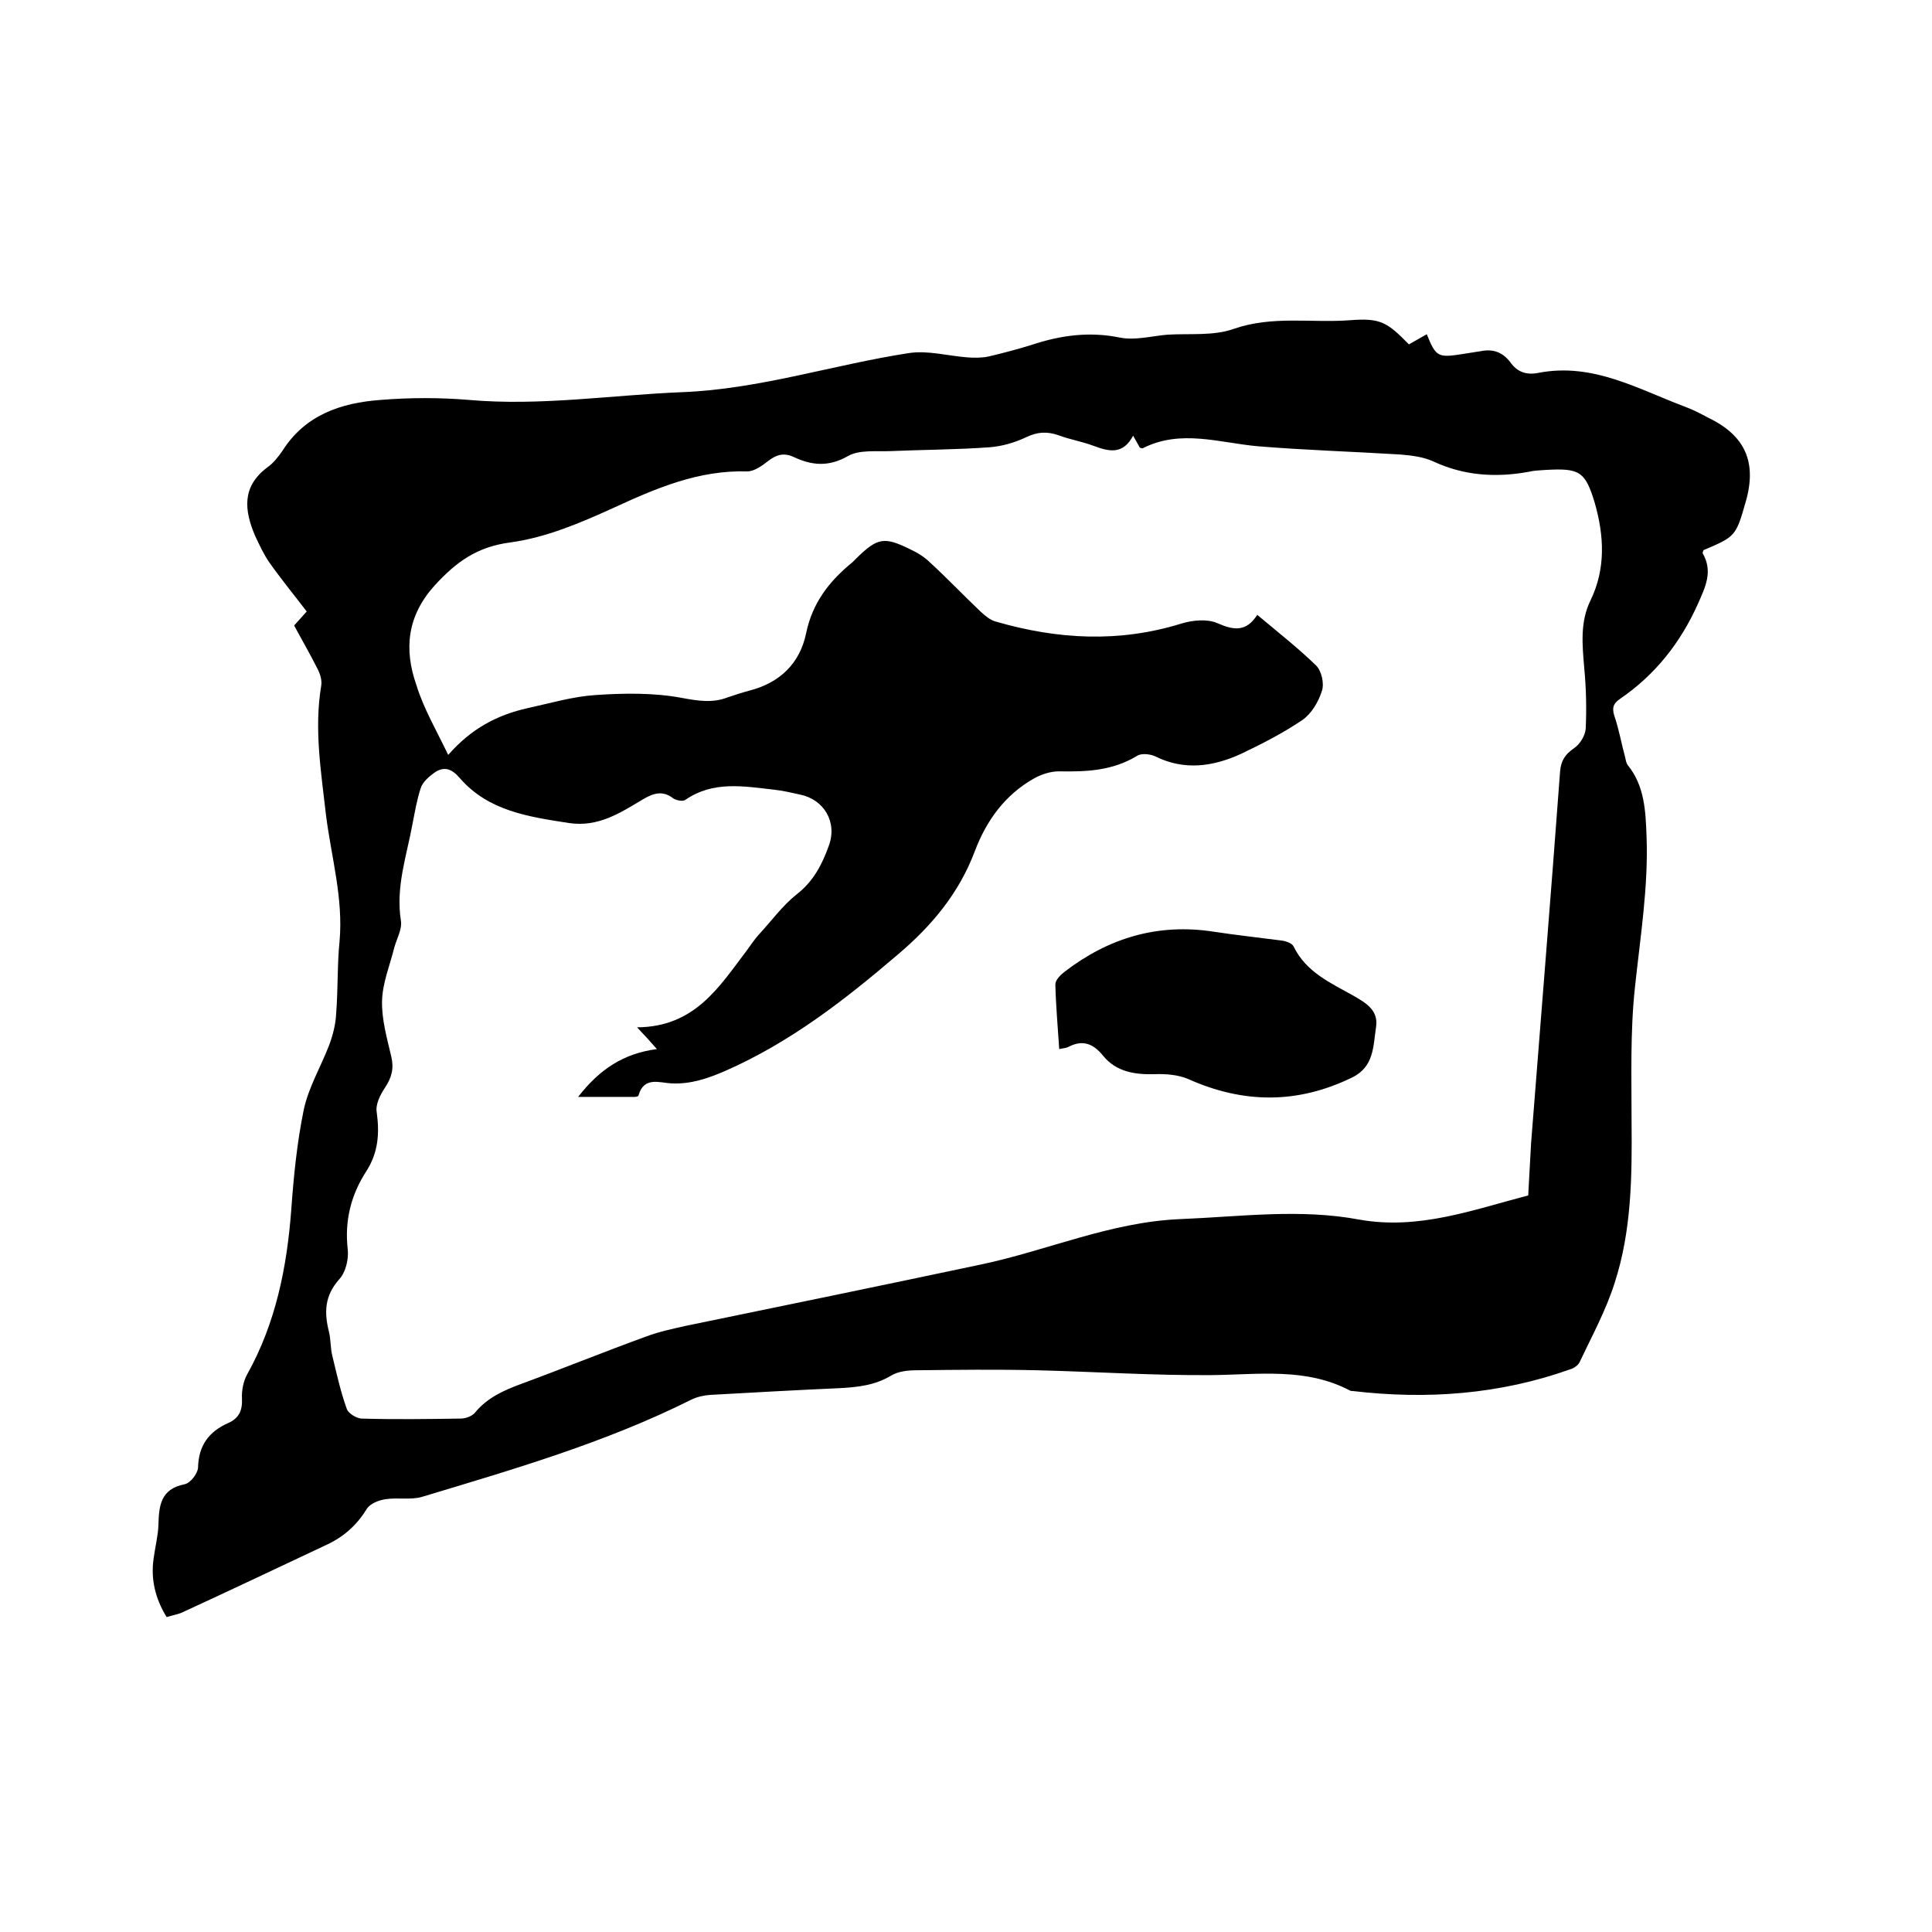<svg enable-background="new 0 0 400 400" viewBox="0 0 400 400" xmlns="http://www.w3.org/2000/svg"><path d="m34.5 334.8c-2.4-3.9-3.3-7.9-2.7-12.1.3-2.3.9-4.6 1-6.9.1-4 .4-7.5 5.4-8.5 1.2-.2 2.7-2.2 2.8-3.4.1-4.6 2.2-7.5 6.3-9.3 2.2-1 2.9-2.6 2.8-5-.1-1.7.3-3.7 1.1-5.1 5.9-10.6 8.2-22.1 9.1-34 .5-7 1.2-14 2.6-20.8 1-4.6 3.5-8.8 5.2-13.2.8-2.1 1.4-4.4 1.5-6.7.4-5 .2-10 .7-14.9.8-8.9-1.7-17.4-2.8-26.1-1-8.9-2.5-17.8-1-26.8.2-1.1-.2-2.5-.8-3.6-1.5-3-3.2-5.9-4.8-8.9.9-1 1.8-2 2.6-2.9-2.6-3.4-5.3-6.7-7.7-10.1-1.2-1.7-2.1-3.7-3-5.6-2.2-5.2-2.8-10.1 2.5-14.1 1.3-.9 2.3-2.2 3.2-3.5 4.7-7.4 12.1-9.9 20.3-10.5 6.1-.5 12.3-.5 18.3 0 14.8 1.3 29.4-1 44-1.6 16.1-.6 31.4-5.7 47.1-8.1 3.9-.6 8.1.6 12.2.9 1.4.1 2.9.1 4.3-.2 3-.7 6-1.5 8.9-2.4 6-2 12-2.8 18.3-1.5 3.1.6 6.4-.3 9.7-.6 4.6-.3 9.6.3 13.8-1.2 8-2.8 16.1-1.2 24.1-1.8 6.3-.5 7.7.4 12.2 5 1.2-.7 2.5-1.4 3.7-2.1 1.9 4.7 2.3 4.9 7.4 4.1 1.2-.2 2.5-.4 3.8-.6 2.5-.5 4.5.2 6.1 2.3 1.4 2 3.3 2.7 5.8 2.2 11.3-2.2 20.7 3.4 30.6 7.1 1.6.6 3.1 1.4 4.6 2.2 7.7 3.7 10.1 9.3 7.7 17.5-2 7-2.1 7.1-8.7 9.9-.1.2-.2.5-.2.6 2.2 3.8.6 7-1 10.6-3.6 8-8.8 14.6-16.1 19.6-1.3.9-1.7 1.7-1.2 3.4 1 2.9 1.5 5.9 2.3 8.8.1.5.2 1.1.5 1.5 3.5 4.3 3.7 9.5 3.9 14.7.4 10.5-1.3 20.9-2.4 31.3-1 9.2-.7 18.6-.7 27.9.1 11.3 0 22.5-3.5 33.3-1.8 5.7-4.7 11-7.3 16.5-.3.6-1.2 1.2-1.9 1.4-14.6 5.2-29.7 6.3-45 4.5-.2 0-.4 0-.6-.1-9.1-4.8-18.9-3.3-28.6-3.2-12 .1-24.1-.7-36.1-1-8.4-.2-16.7-.1-25.1 0-1.7 0-3.7.2-5.2 1.1-3.3 2-6.9 2.4-10.6 2.6-9 .4-18 .9-26.9 1.4-1.3.1-2.7.4-3.9 1-17.8 8.9-36.8 14.4-55.7 20.1-2.3.7-5.1.1-7.6.5-1.4.2-3.1.9-3.8 1.9-2 3.3-4.6 5.7-8.1 7.4-10 4.7-20.1 9.5-30.1 14.1-.8.4-2 .6-3.3 1zm58.3-178.5c4.8-5.5 10.2-8.3 16.5-9.7 4.6-1 9.3-2.4 14-2.7 5.9-.4 12.1-.5 17.9.6 3.3.6 6.3 1.1 9.4-.1 1.5-.5 3-1 4.5-1.4 6.3-1.6 10.5-5.6 11.8-11.9s4.8-10.8 9.6-14.7c.3-.3.6-.6.9-.9 4.3-4.2 5.7-4.4 11-1.8 1.5.7 3 1.6 4.2 2.8 3.6 3.3 6.9 6.8 10.5 10.2.9.8 1.9 1.7 3.1 2 12.8 3.7 25.5 4.4 38.4.4 2.3-.7 5.3-1 7.4-.1 3.4 1.5 6 1.9 8.3-1.7 4.3 3.6 8.5 6.9 12.2 10.5 1.1 1.1 1.7 3.7 1.2 5.2-.7 2.3-2.2 4.8-4.1 6.1-4 2.7-8.3 4.9-12.7 7-5.7 2.6-11.7 3.5-17.7.5-1.1-.5-2.9-.7-3.8-.1-5.1 3.1-10.5 3.3-16.2 3.2-1.7 0-3.5.6-5 1.4-6.1 3.4-10 8.8-12.4 15.2-3.3 8.7-8.9 15.4-16 21.4-11 9.4-22.2 18.1-35.6 24-3.7 1.6-7.2 2.8-11.2 2.6-2.4-.1-5.7-1.5-6.8 2.5 0 .2-.5.3-.8.3-3.7 0-7.5 0-11.7 0 4.4-5.7 9.4-9 16.3-9.9-1.3-1.5-2.3-2.6-4.1-4.5 12-.1 17-8.4 22.7-15.9.8-1.1 1.6-2.3 2.5-3.3 2.6-2.8 4.9-6 7.8-8.3 3.5-2.7 5.3-6.2 6.7-10.1 1.8-4.9-1-9.6-6-10.6-1.8-.4-3.5-.8-5.3-1-6.3-.7-12.6-1.9-18.4 2.1-.5.4-1.9.1-2.5-.3-2.2-1.7-4.1-1.1-6.3.2-4.7 2.8-9.2 5.8-15.3 4.9-8.4-1.3-16.7-2.5-22.6-9.3-1.7-2-3.3-2.5-5.3-1.1-1.1.8-2.4 1.9-2.8 3.2-.8 2.4-1.2 4.9-1.7 7.4-1.2 6.6-3.5 13-2.4 20 .3 1.8-.9 3.8-1.4 5.7-.9 3.6-2.4 7.2-2.5 10.9-.1 3.8 1 7.7 1.9 11.5.6 2.5.1 4.4-1.3 6.5-1 1.5-2 3.5-1.7 5.1.6 4.4.3 8.3-2.1 12.1-3.2 4.9-4.6 10.3-3.9 16.3.2 2-.4 4.7-1.8 6.2-3 3.4-3.1 6.8-2.1 10.8.4 1.6.3 3.4.7 5 .9 3.7 1.7 7.4 3 11 .3.9 1.9 1.9 3 2 6.9.2 13.8.1 20.6 0 1 0 2.4-.5 3-1.3 2.5-3 5.8-4.5 9.3-5.8 8.7-3.2 17.3-6.7 26.1-9.9 2.7-1 5.5-1.6 8.2-2.2 20.4-4.2 40.8-8.4 61.1-12.7 13.8-2.9 26.8-8.8 41.3-9.4 12.4-.5 24.7-2.2 37 .1 12.3 2.2 23.5-2 35-5 .2-3.7.4-7.3.6-10.9 2-25.6 4.1-51.2 6-76.9.2-2.2 1-3.5 2.9-4.8 1.2-.8 2.3-2.6 2.4-4 .2-4.2.1-8.4-.3-12.6-.4-4.8-.9-9.5 1.3-14 3.2-6.6 2.8-13.4.9-20.1-2-6.7-3.2-7.3-10.3-6.9-1.2.1-2.3.1-3.5.4-6.7 1.2-13.2.8-19.5-2.1-2.1-1-4.6-1.3-7-1.5-9.8-.6-19.6-.9-29.4-1.7-8-.7-16-3.6-23.9.4-.1.1-.4-.1-.6-.1-.4-.7-.8-1.4-1.4-2.5-2.1 4-5 3.3-8.2 2.1-2.4-.9-4.9-1.3-7.3-2.2-2.3-.8-4.3-.7-6.6.4s-5 1.9-7.6 2.1c-6.8.5-13.7.5-20.6.8-2.9.1-6.4-.3-8.7 1-4 2.3-7.5 2-11.3.2-2-.9-3.5-.5-5.2.8-1.3 1-2.9 2.2-4.4 2.2-10.1-.3-18.9 3.5-27.8 7.6-6.8 3.1-13.9 6.1-21.2 7.1-7 .9-11.3 4.1-15.7 8.9-5.7 6.3-6.4 13.2-3.8 20.6 1.5 4.9 4.1 9.3 6.6 14.5z"/><path d="m219.3 217.2c-.3-4.7-.7-9-.8-13.4 0-.9 1.1-2 1.9-2.6 9.1-7 19.3-10.1 30.9-8.3 4.6.7 9.2 1.2 13.8 1.8 1 .1 2.3.5 2.7 1.2 2.6 5.4 7.7 7.6 12.5 10.3 2.6 1.5 5.1 3 4.6 6.4-.6 4-.4 8.3-5 10.5-11.3 5.5-22.5 5.4-33.9.3-2.1-.9-4.7-1.1-7-1-4.1.1-7.9-.5-10.6-3.8-2.1-2.6-4.3-3.4-7.3-1.8-.4.2-.9.2-1.8.4z"/></svg>